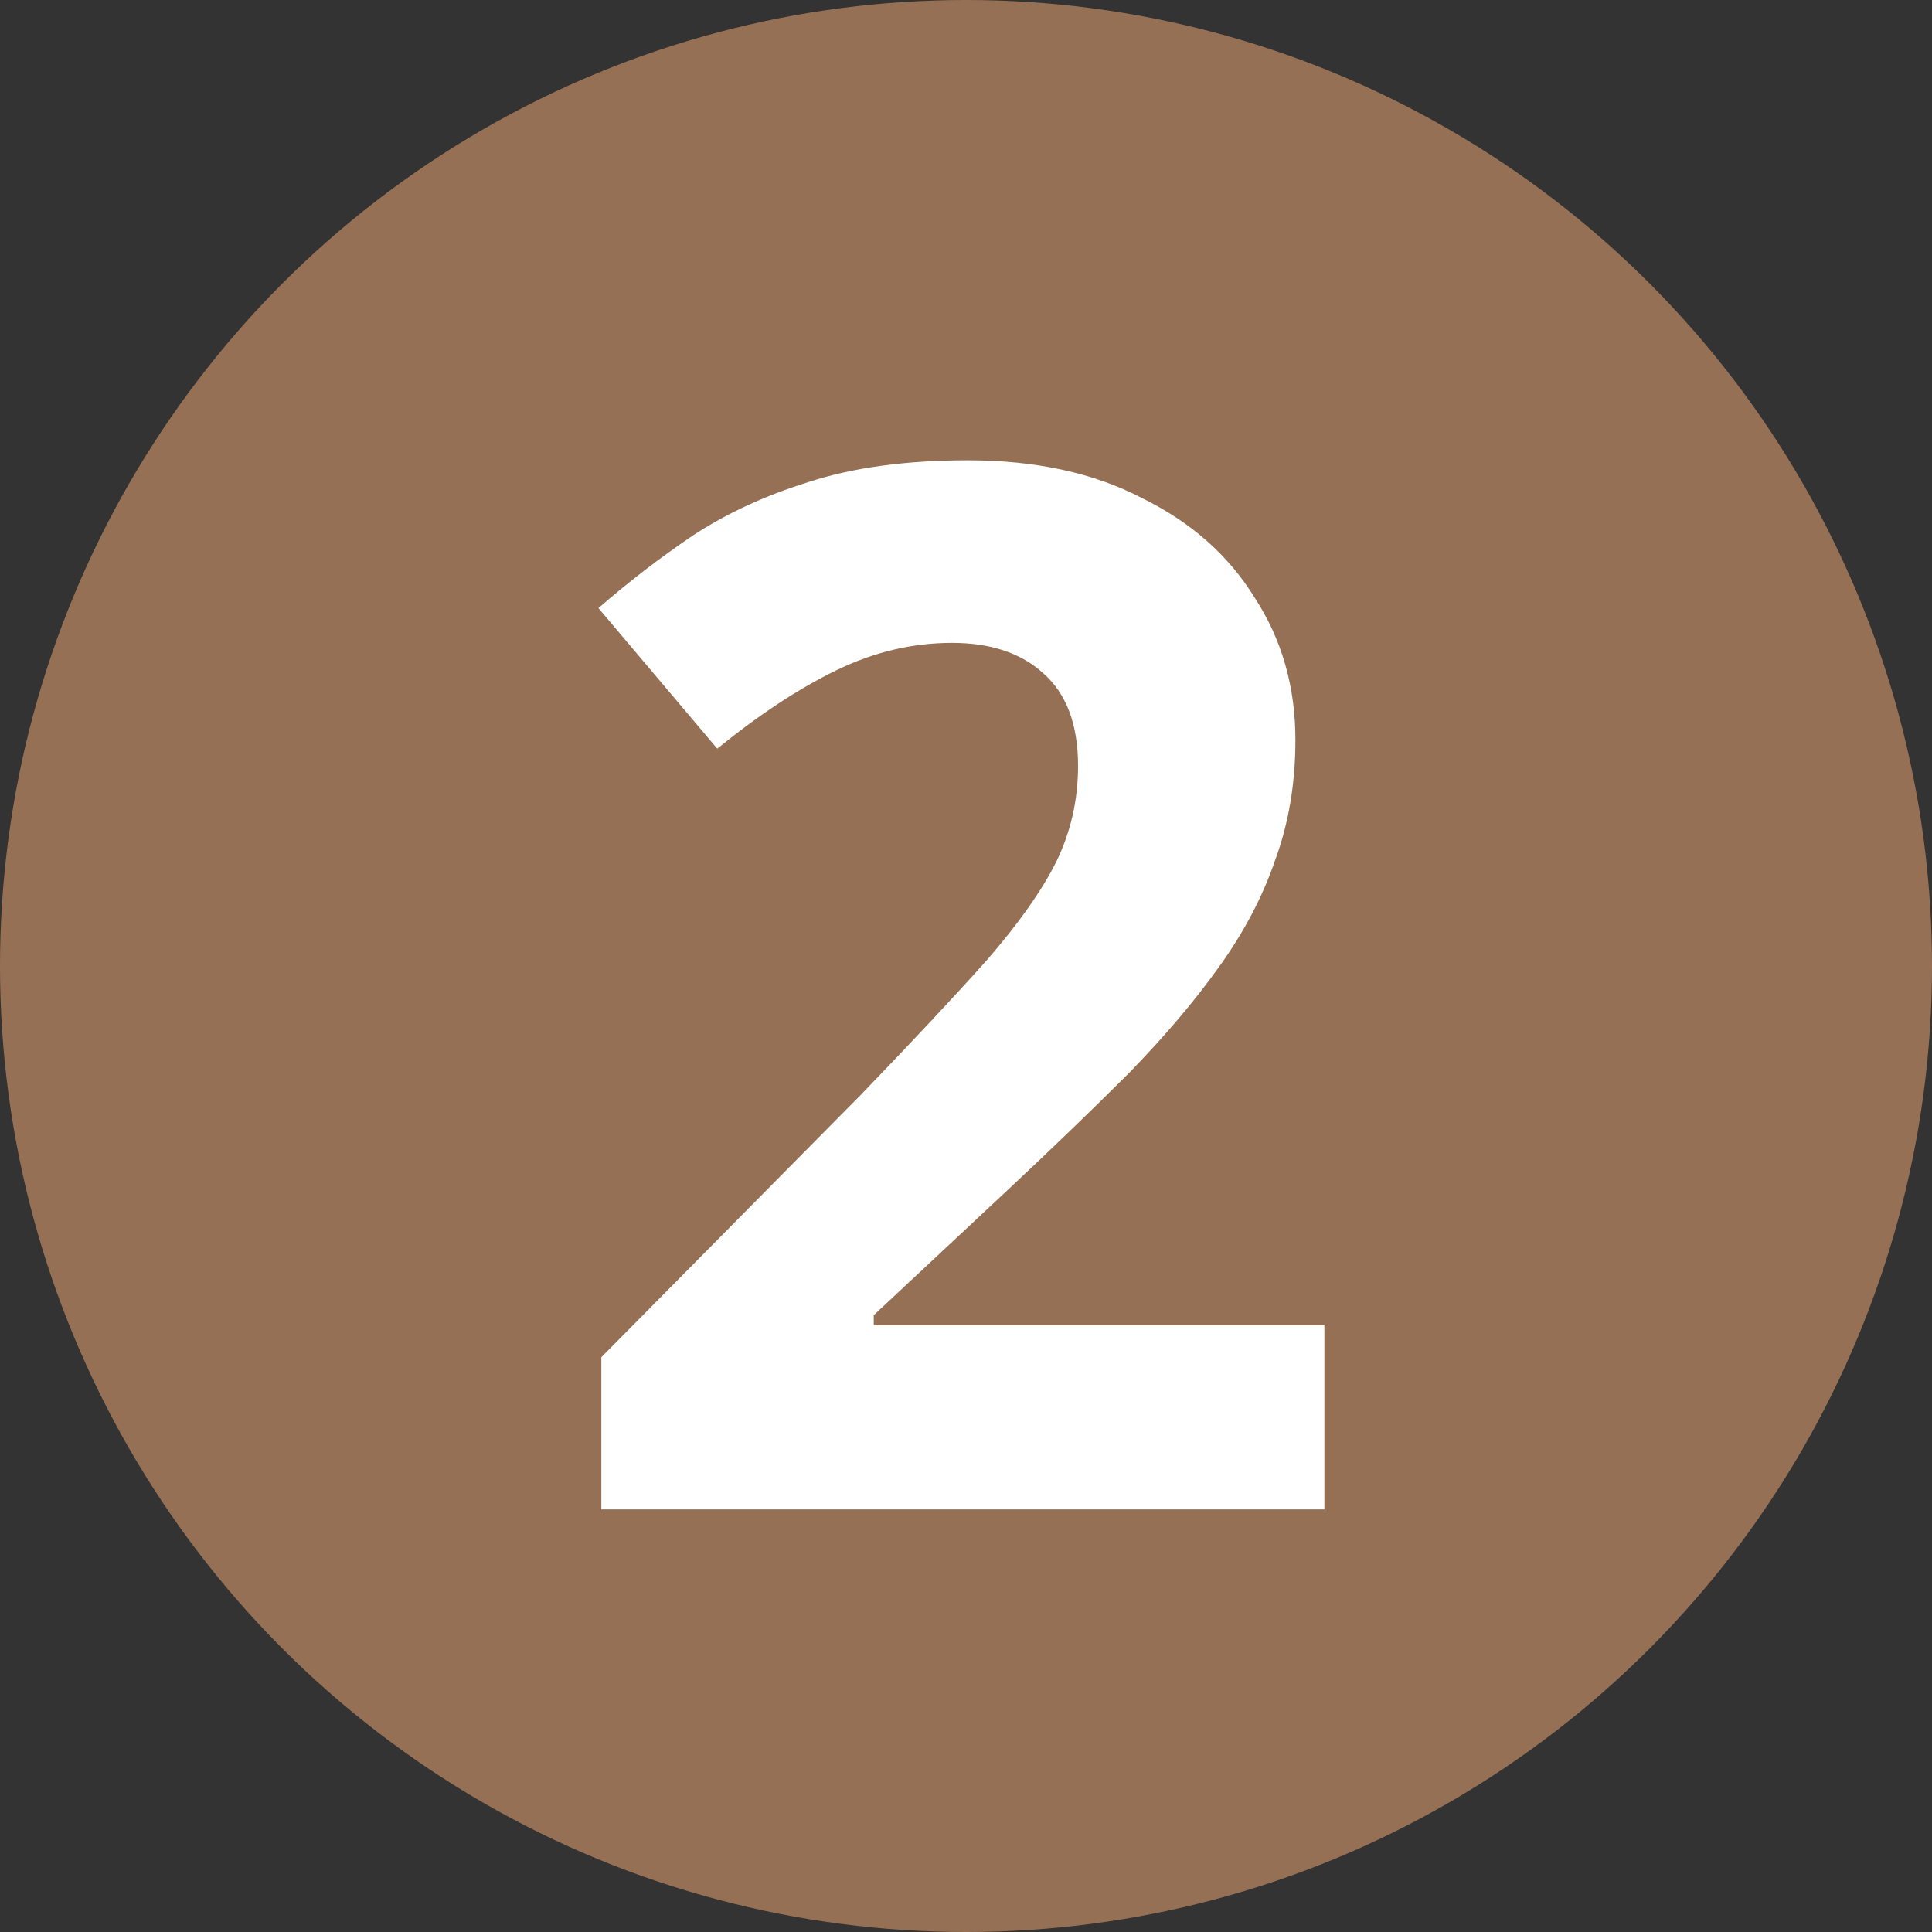 <svg width="32" height="32" viewBox="0 0 32 32" fill="none" xmlns="http://www.w3.org/2000/svg">
<rect x="0" y="0" width="32" height="32" fill="#333333" stroke="none"/>
<circle cx="16" cy="16" r="16" fill="#957054"/>
<path d="M21.936 25H9.96V22.48L14.256 18.136C15.12 17.24 15.816 16.496 16.344 15.904C16.872 15.296 17.256 14.752 17.496 14.272C17.736 13.776 17.856 13.248 17.856 12.688C17.856 12 17.664 11.488 17.28 11.152C16.912 10.816 16.408 10.648 15.768 10.648C15.112 10.648 14.472 10.8 13.848 11.104C13.224 11.408 12.568 11.84 11.88 12.4L9.912 10.072C10.408 9.64 10.928 9.24 11.472 8.872C12.032 8.504 12.672 8.208 13.392 7.984C14.128 7.744 15.008 7.624 16.032 7.624C17.152 7.624 18.112 7.832 18.912 8.248C19.728 8.648 20.352 9.2 20.784 9.904C21.232 10.592 21.456 11.376 21.456 12.256C21.456 12.976 21.344 13.64 21.12 14.248C20.912 14.856 20.6 15.448 20.184 16.024C19.784 16.584 19.288 17.168 18.696 17.776C18.104 18.368 17.432 19.016 16.68 19.72L14.472 21.784V21.952H21.936V25Z" fill="white"/>
</svg>
